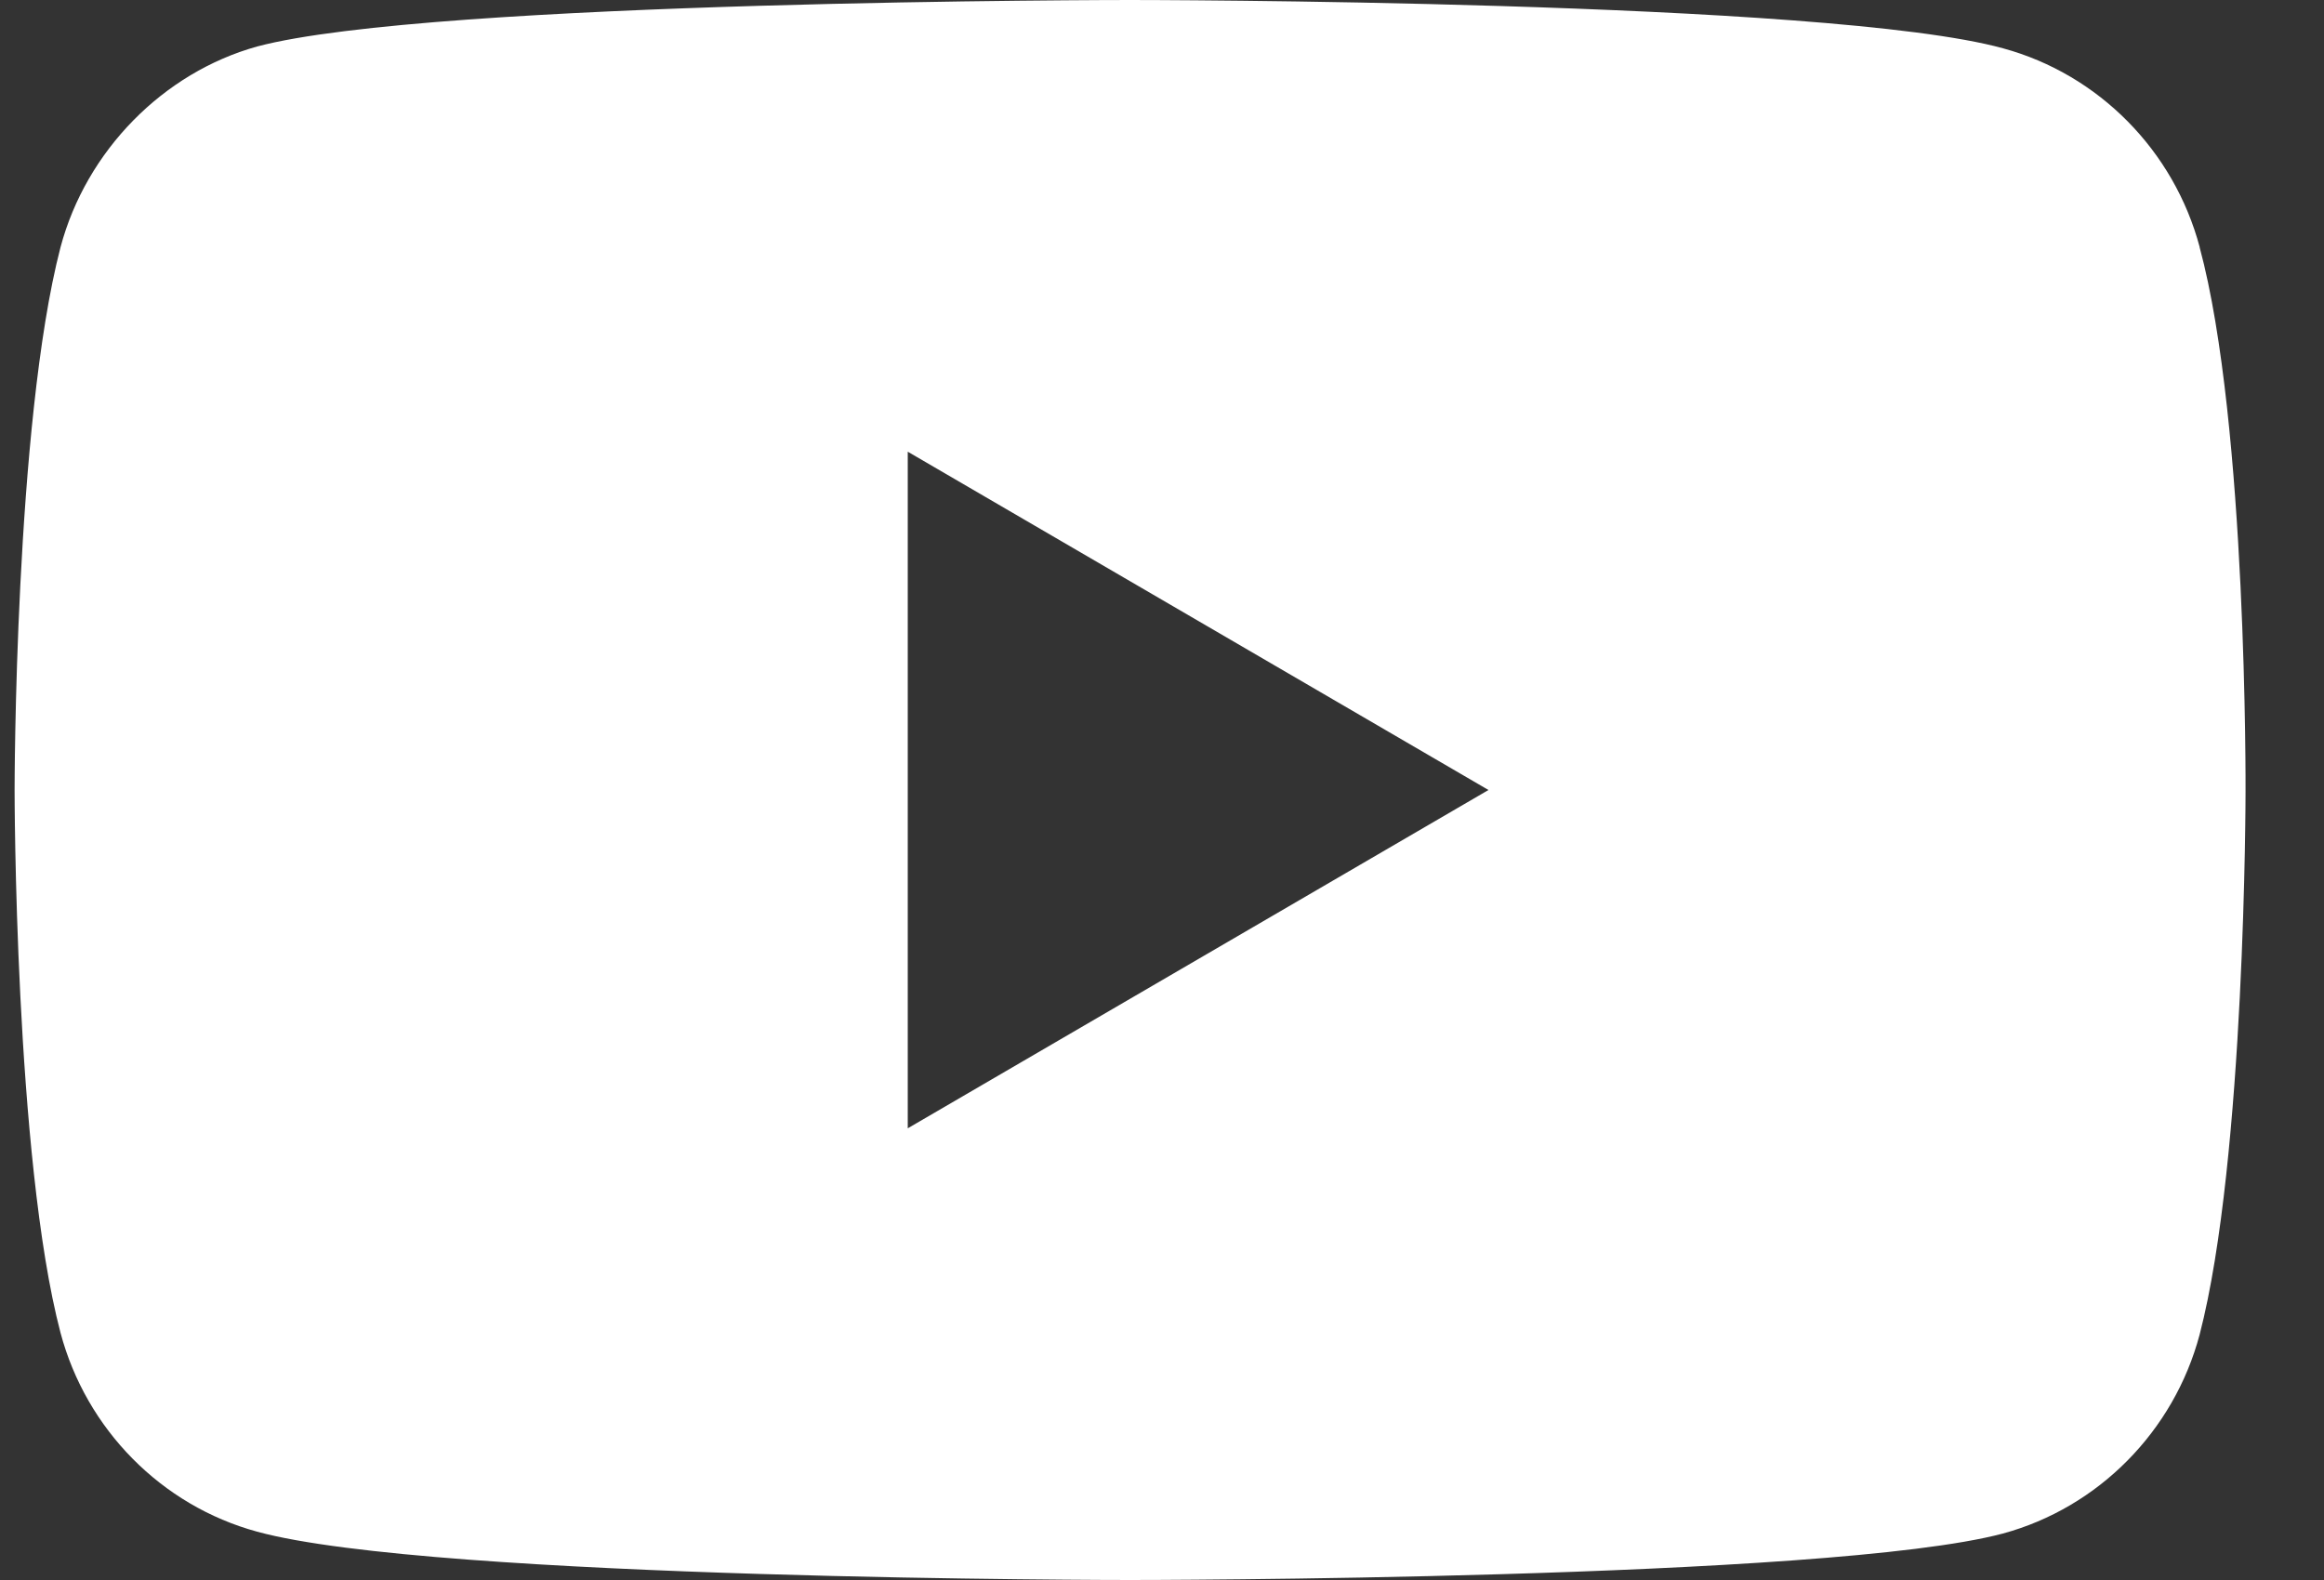 <svg xmlns="http://www.w3.org/2000/svg" width="25" height="17" fill="none" xmlns:v="https://vecta.io/nano"><rect width="100%" height="100%" fill="#333333" stroke="none"/><path d="M23.663 2.66C23.386 1.62 22.576.8 21.548.52 19.669 0 12.157 0 12.157 0s-7.512 0-9.39.5C1.758.78.928 1.62.651 2.66.157 4.56.157 8.5.157 8.5s0 3.96.494 5.84c.277 1.04 1.087 1.86 2.115 2.14 1.898.52 9.39.52 9.39.52s7.512 0 9.39-.5c1.028-.28 1.839-1.1 2.116-2.14.494-1.9.494-5.84.494-5.84s.02-3.96-.494-5.86zM9.765 12.14V4.86l6.247 3.64-6.247 3.64z" fill="#fff"/></svg>